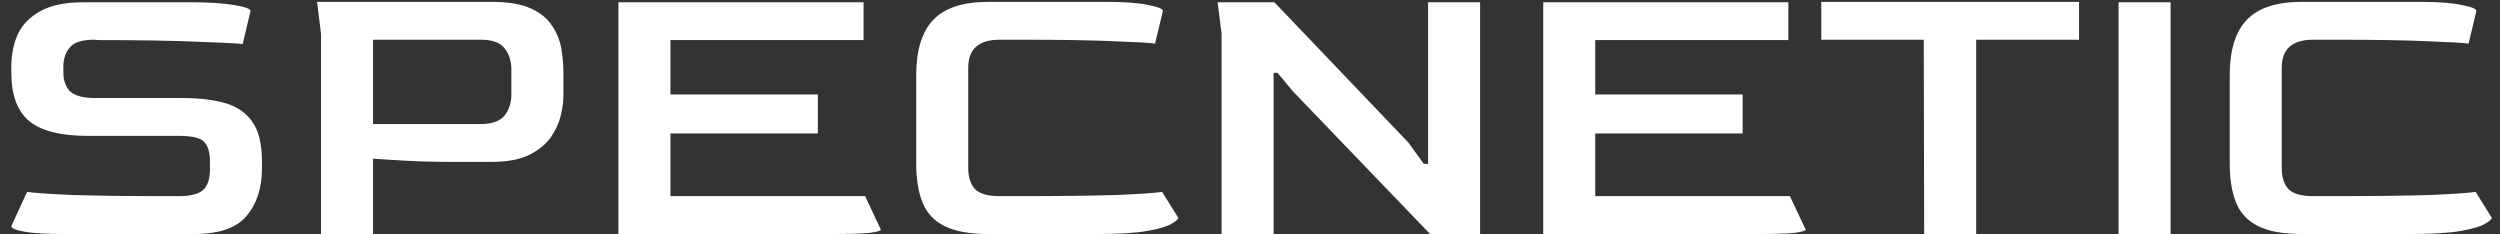 <svg width="203" height="19" viewBox="0 0 203 19" fill="none" xmlns="http://www.w3.org/2000/svg">
<rect x="0" y="0" width="203" height="19" fill="#333333" stroke="none"/>
<path d="M5.144 19C3.693 19 2.627 18.936 1.944 18.808C1.261 18.68 0.92 18.531 0.92 18.36L2.2 15.576C2.691 15.661 3.907 15.747 5.848 15.832C7.811 15.896 10.499 15.928 13.912 15.928H14.52C15.437 15.928 16.088 15.768 16.472 15.448C16.856 15.107 17.048 14.541 17.048 13.752V13.112C17.048 12.365 16.888 11.832 16.568 11.512C16.269 11.192 15.587 11.032 14.52 11.032H7.096C4.941 11.032 3.373 10.637 2.392 9.848C1.411 9.037 0.92 7.725 0.92 5.912V5.4C0.92 4.461 1.091 3.597 1.432 2.808C1.795 2.019 2.403 1.389 3.256 0.92C4.109 0.429 5.283 0.184 6.776 0.184H15.48C16.931 0.184 18.104 0.259 19 0.408C19.896 0.557 20.344 0.717 20.344 0.888L19.704 3.576C19.149 3.512 17.891 3.448 15.928 3.384C13.965 3.299 11.331 3.256 8.024 3.256L7.672 3.224C6.691 3.224 6.029 3.427 5.688 3.832C5.347 4.216 5.165 4.707 5.144 5.304V5.848C5.144 6.552 5.336 7.085 5.72 7.448C6.125 7.789 6.787 7.96 7.704 7.96H14.808C16.173 7.96 17.336 8.099 18.296 8.376C19.256 8.653 19.992 9.165 20.504 9.912C21.016 10.637 21.272 11.715 21.272 13.144V13.656C21.272 15.256 20.856 16.547 20.024 17.528C19.213 18.509 17.795 19 15.768 19H5.144ZM26.067 19V2.744L25.747 0.152H39.923C41.289 0.152 42.355 0.333 43.123 0.696C43.913 1.059 44.489 1.539 44.852 2.136C45.236 2.712 45.481 3.331 45.587 3.992C45.694 4.653 45.748 5.283 45.748 5.88V7.768C45.748 8.259 45.673 8.813 45.523 9.432C45.374 10.029 45.097 10.616 44.691 11.192C44.286 11.747 43.7 12.216 42.931 12.6C42.163 12.963 41.161 13.144 39.923 13.144H36.66C35.316 13.144 34.057 13.112 32.883 13.048C31.732 12.984 30.867 12.931 30.291 12.888V19H26.067ZM30.291 10.072H38.995C39.956 10.072 40.617 9.837 40.98 9.368C41.342 8.899 41.523 8.333 41.523 7.672V5.656C41.523 4.973 41.342 4.397 40.98 3.928C40.617 3.459 39.966 3.224 39.028 3.224H30.291V10.072ZM50.216 19V0.184H70.12V3.256H54.44V7.672H66.408V10.84H54.44V15.928H70.248L71.528 18.648C71.528 18.733 71.24 18.819 70.664 18.904C70.088 18.968 69.096 19 67.688 19H50.216ZM80.252 19C78.738 19 77.554 18.787 76.7 18.36C75.847 17.933 75.25 17.293 74.908 16.44C74.567 15.587 74.396 14.531 74.396 13.272V6.136C74.396 4.088 74.855 2.584 75.772 1.624C76.69 0.643 78.183 0.152 80.252 0.152H89.884C91.356 0.152 92.476 0.237 93.244 0.408C94.034 0.557 94.428 0.717 94.428 0.888L93.788 3.544C93.426 3.48 92.348 3.416 90.556 3.352C88.786 3.267 86.204 3.224 82.812 3.224H81.18C79.474 3.224 78.62 3.981 78.62 5.496V13.656C78.62 14.381 78.802 14.947 79.164 15.352C79.548 15.736 80.22 15.928 81.18 15.928H82.492C86.034 15.928 88.775 15.896 90.716 15.832C92.679 15.747 93.895 15.661 94.364 15.576L95.676 17.688C95.676 17.795 95.495 17.955 95.132 18.168C94.791 18.381 94.151 18.573 93.212 18.744C92.274 18.915 90.919 19 89.148 19H80.252ZM99.192 19V2.744L98.873 0.184H103.481L114.361 11.576L115.609 13.304H115.961V0.184H120.185V19H116.121L104.985 7.416L103.737 5.912H103.417V19H99.192ZM125.31 19V0.184H145.214V3.256H129.534V7.672H141.502V10.84H129.534V15.928H145.342L146.622 18.648C146.622 18.733 146.334 18.819 145.758 18.904C145.182 18.968 144.19 19 142.782 19H125.31ZM156.242 19L156.21 3.224H147.89V0.152H168.818V3.224H160.466V19H156.242ZM172.029 19V0.184H176.253V19H172.029ZM186.909 19C185.394 19 184.21 18.787 183.357 18.36C182.503 17.933 181.906 17.293 181.565 16.44C181.223 15.587 181.053 14.531 181.053 13.272V6.136C181.053 4.088 181.511 2.584 182.429 1.624C183.346 0.643 184.839 0.152 186.909 0.152H196.541C198.013 0.152 199.133 0.237 199.901 0.408C200.69 0.557 201.085 0.717 201.085 0.888L200.445 3.544C200.082 3.48 199.005 3.416 197.213 3.352C195.442 3.267 192.861 3.224 189.469 3.224H187.837C186.13 3.224 185.277 3.981 185.277 5.496V13.656C185.277 14.381 185.458 14.947 185.821 15.352C186.205 15.736 186.877 15.928 187.837 15.928H189.149C192.69 15.928 195.431 15.896 197.373 15.832C199.335 15.747 200.551 15.661 201.021 15.576L202.333 17.688C202.333 17.795 202.151 17.955 201.789 18.168C201.447 18.381 200.807 18.573 199.869 18.744C198.93 18.915 197.575 19 195.805 19H186.909Z" fill="white"/>
</svg>
